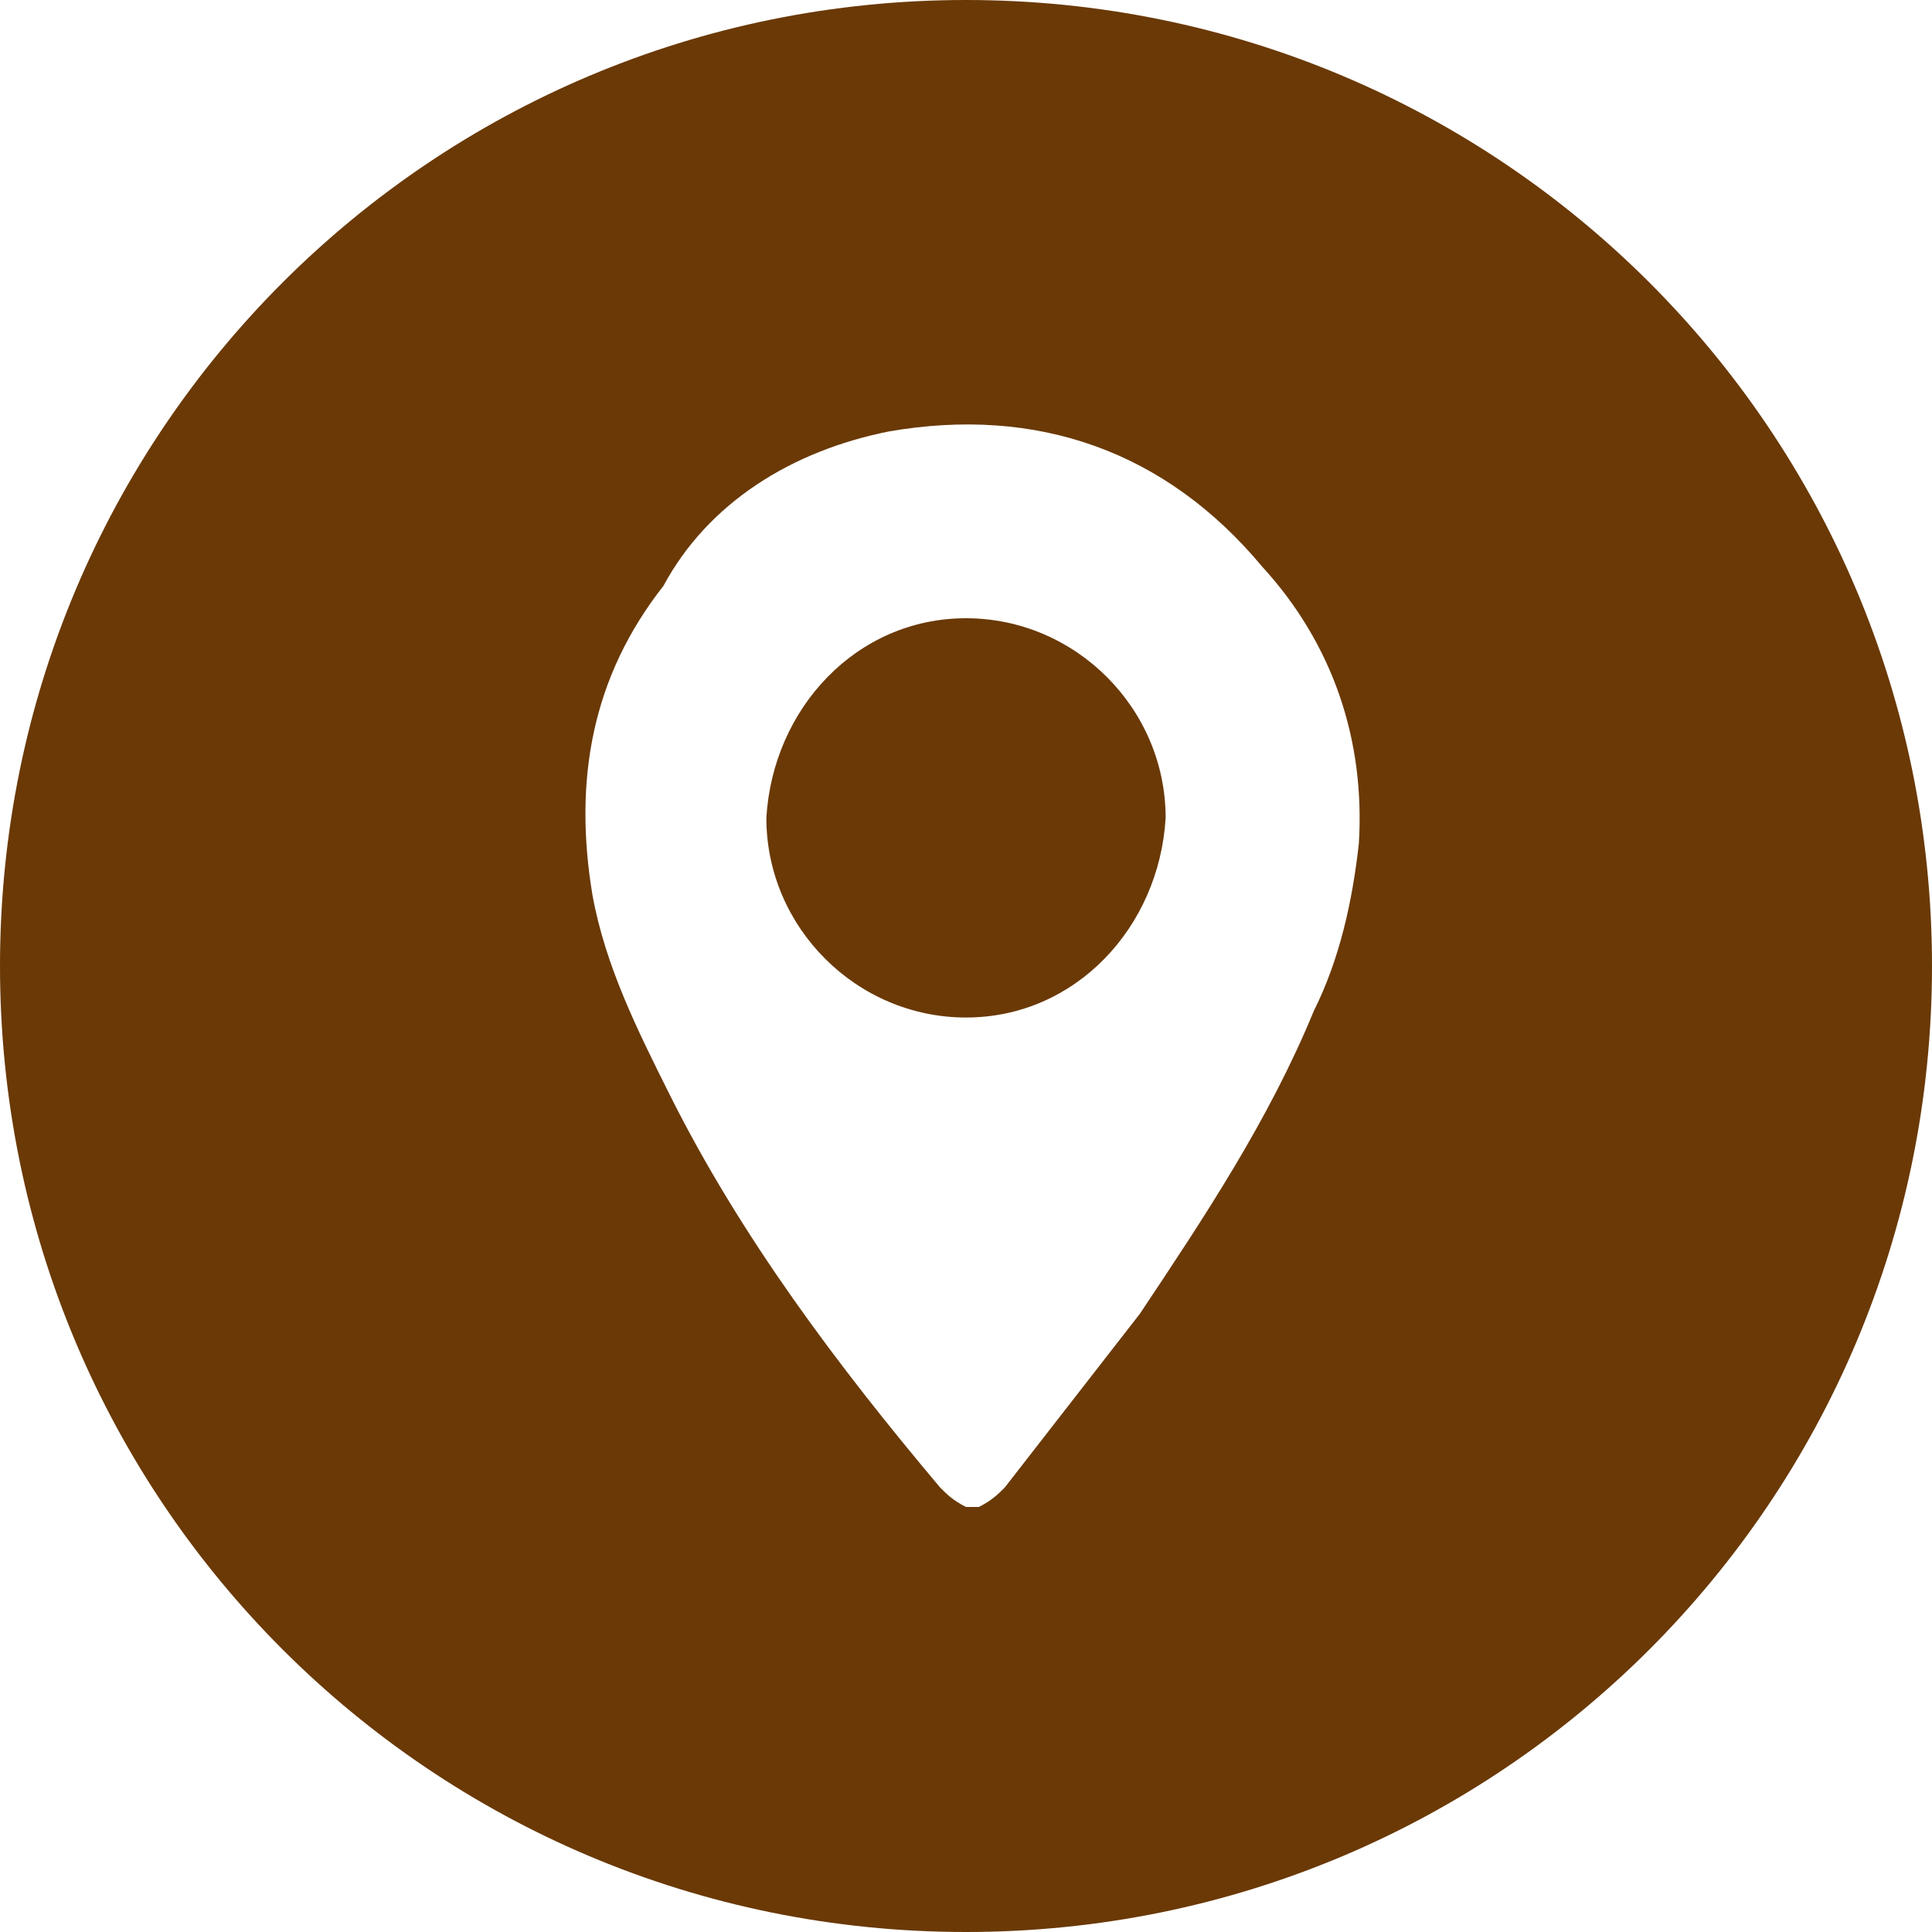 <?xml version="1.0" encoding="utf-8"?>
<!-- Generator: Adobe Illustrator 26.4.1, SVG Export Plug-In . SVG Version: 6.00 Build 0)  -->
<svg version="1.1" id="Layer_1" xmlns="http://www.w3.org/2000/svg" xmlns:xlink="http://www.w3.org/1999/xlink" x="0px" y="0px"
	 viewBox="0 0 30 30" style="enable-background:new 0 0 30 30;" xml:space="preserve">
<style type="text/css">
	.st0{fill:#6A3906;}
</style>
<path class="st0" d="M15,9.6c-1.7,0-3,1.4-3.1,3.1c0,1.7,1.4,3.1,3.1,3.1c1.7,0,3-1.4,3.1-3.1C18.1,11,16.7,9.6,15,9.6z"/>
<path class="st0" d="M15,0C6.7,0,0,6.7,0,15c0,8.3,6.7,15,15,15c8.3,0,15-6.7,15-15C30,6.7,23.3,0,15,0z M21.1,13.1
	c-0.1,0.9-0.3,1.8-0.7,2.6c-0.7,1.7-1.7,3.2-2.7,4.7c-0.7,0.9-1.4,1.8-2.1,2.7c-0.1,0.1-0.2,0.2-0.4,0.3c-0.1,0-0.2,0-0.2,0
	c-0.2-0.1-0.3-0.2-0.4-0.3c-1.6-1.9-3.1-3.9-4.2-6.1c-0.5-1-1-2-1.2-3.1c-0.3-1.8,0-3.4,1.1-4.8C11,7.8,12.3,7,13.8,6.7
	c2.3-0.4,4.3,0.3,5.8,2.1C20.7,10,21.2,11.5,21.1,13.1z"/>
</svg>

